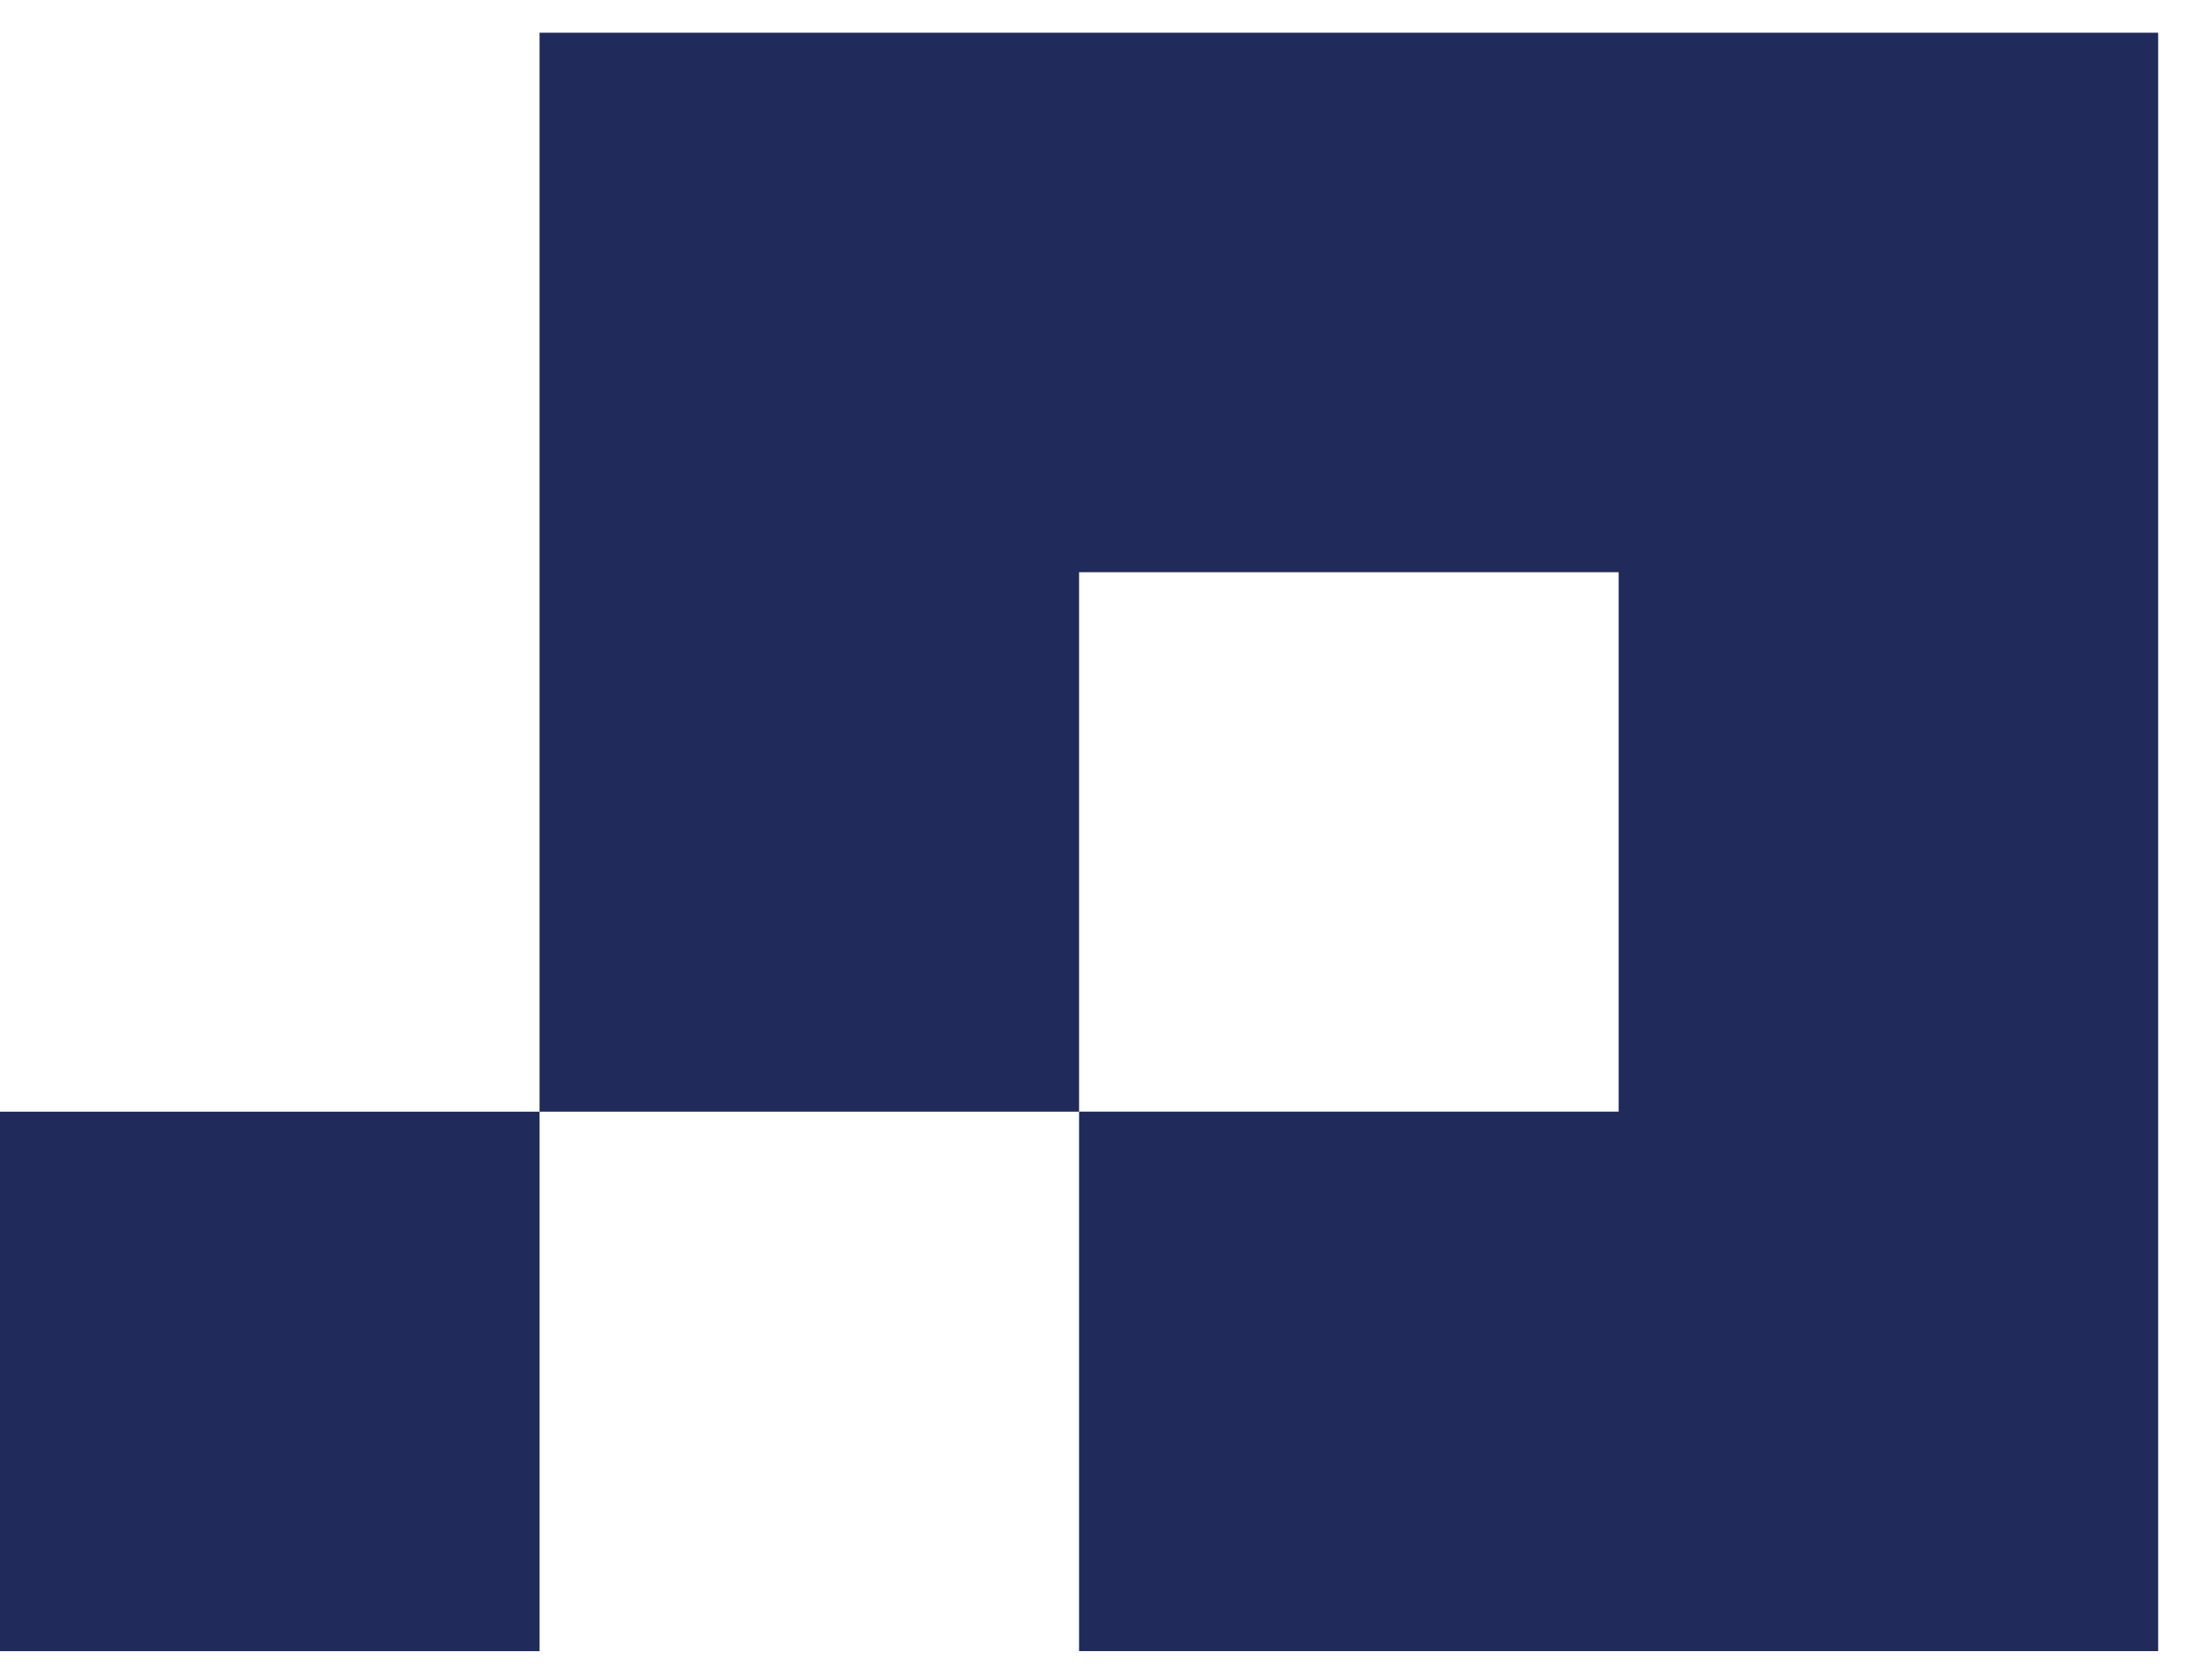 <svg width="43" height="33" viewBox="0 0 43 33" fill="none" xmlns="http://www.w3.org/2000/svg">
<rect y="21.841" width="10.599" height="10.599" fill="#202A5B"/>
<path fill-rule="evenodd" clip-rule="evenodd" d="M42.394 0.643H10.599V21.841H21.197V32.439H10.599V32.439H42.394V0.643ZM21.197 11.242H31.796V21.84H21.197V11.242Z" fill="#202A5B"/>
</svg>
